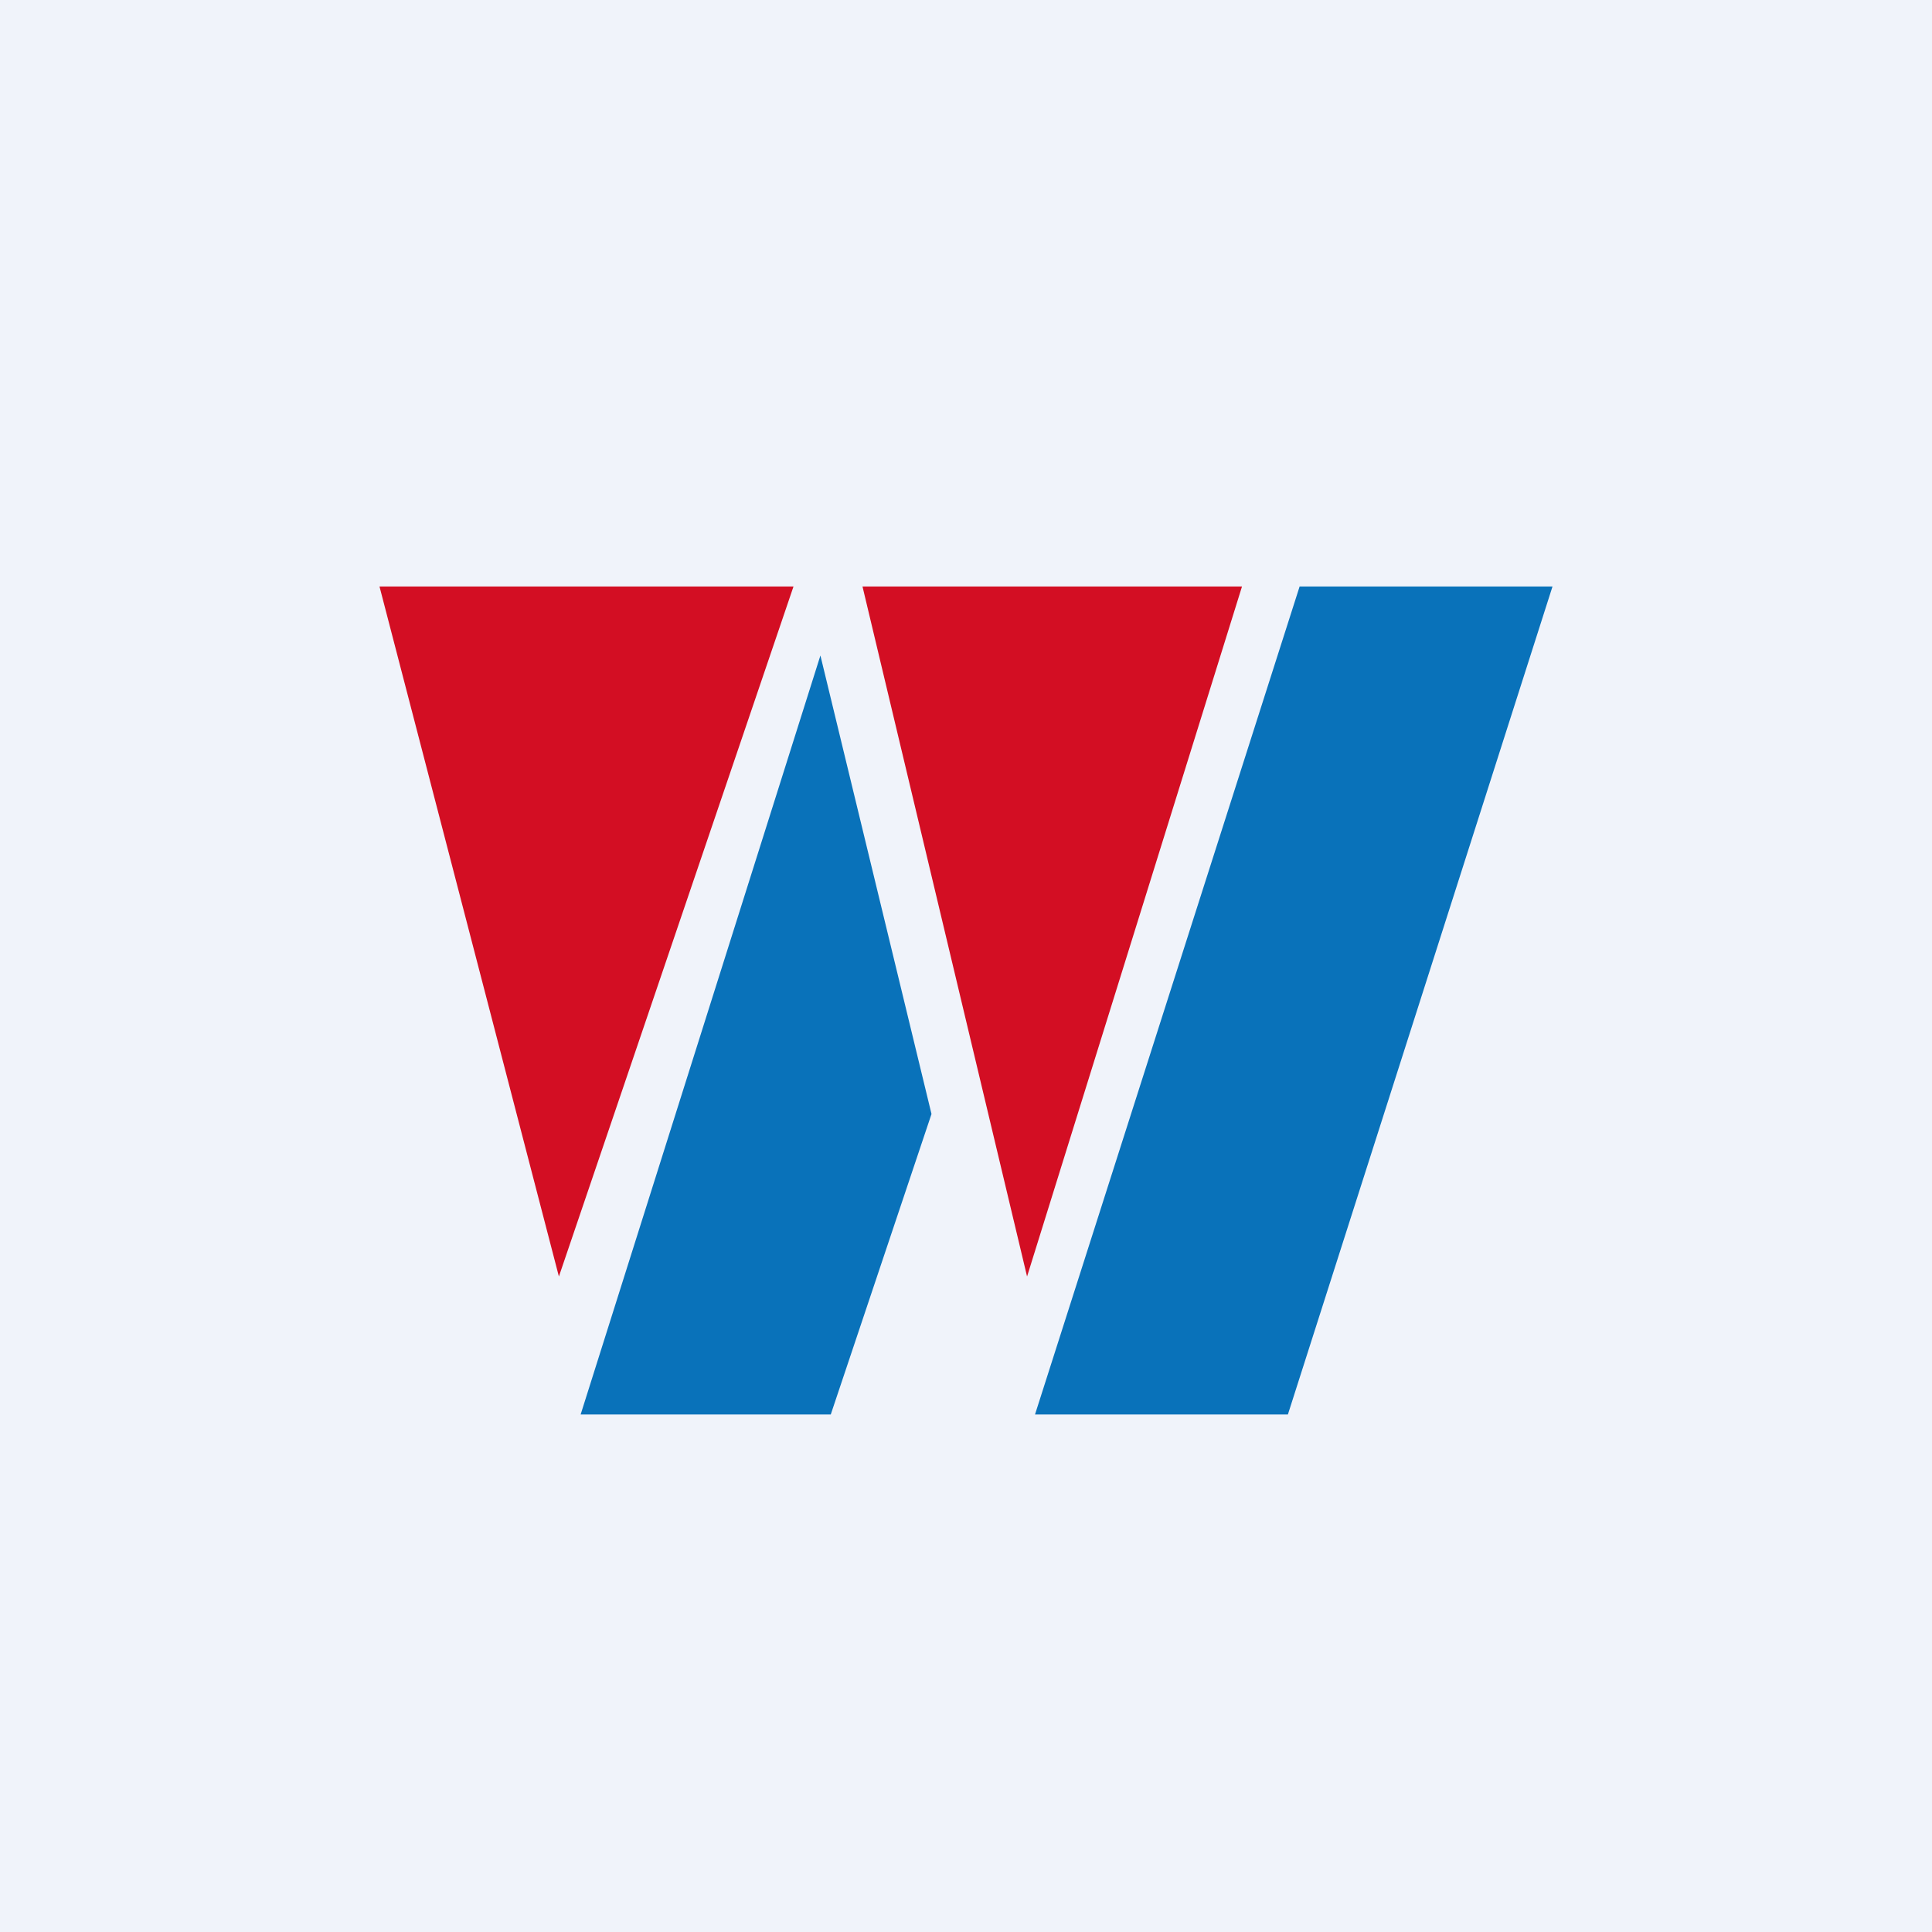 <svg width="56" height="56" viewBox="0 0 56 56" xmlns="http://www.w3.org/2000/svg"><path fill="#F0F3FA" d="M0 0h56v56H0z"/><path d="M16.2 37 23 17H11l5.2 20ZM29.77 37 36 17H25l4.77 20Z" fill="#D30E23"/><path d="M37.67 17H45l-7.67 24H30l7.67-24ZM27 32.29 24.08 41h-7.25l6.95-22L27 32.29Z" fill="#0972BA"/></svg>